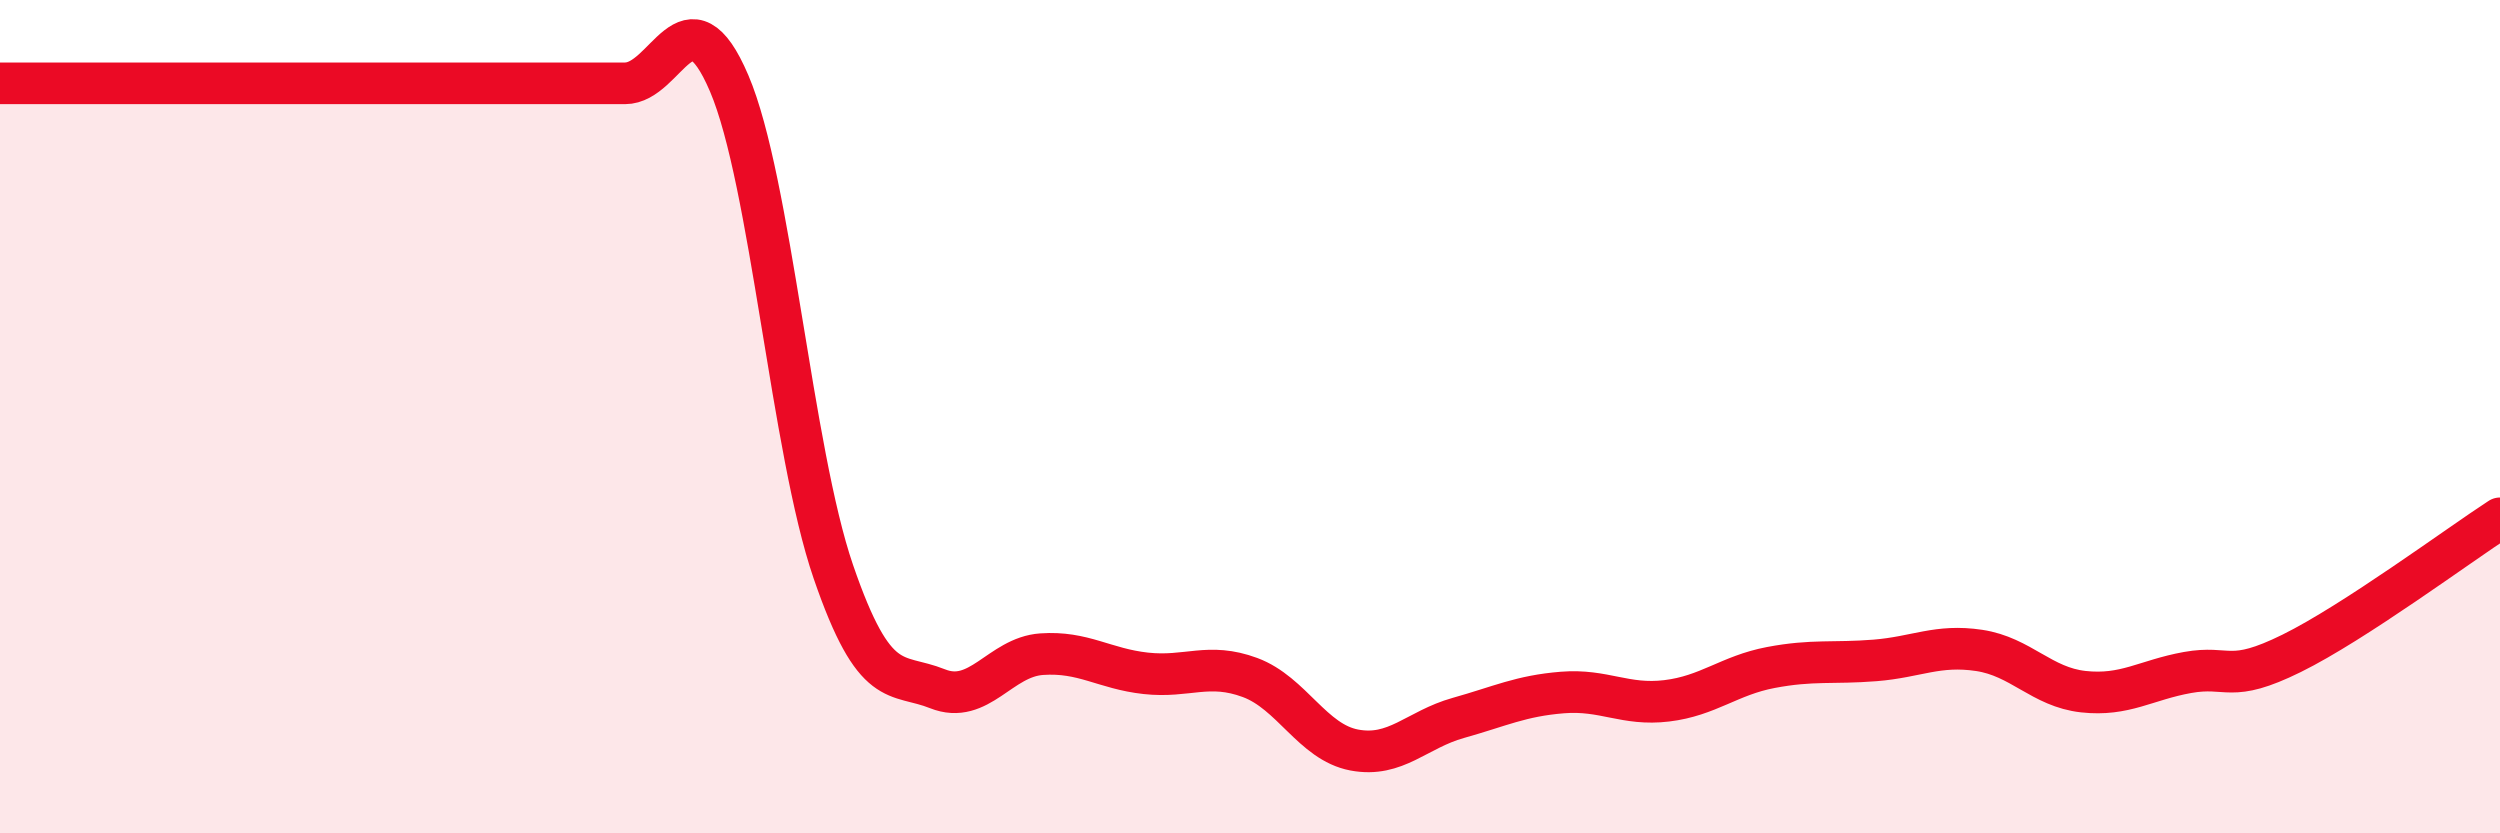 
    <svg width="60" height="20" viewBox="0 0 60 20" xmlns="http://www.w3.org/2000/svg">
      <path
        d="M 0,2 C 0.5,2 1.5,2 2.5,2 C 3.5,2 4,2 5,2 C 6,2 6.5,2 7.5,2 C 8.5,2 9,2 10,2 C 11,2 11.5,2 12.5,2 C 13.5,2 14,2 15,2 C 16,2 16.5,-0.34 17.5,2 C 18.5,4.34 19,10.81 20,13.72 C 21,16.63 21.5,16.13 22.5,16.53 C 23.5,16.93 24,15.77 25,15.7 C 26,15.63 26.5,16.05 27.5,16.16 C 28.5,16.27 29,15.89 30,16.26 C 31,16.63 31.5,17.81 32.5,18 C 33.5,18.19 34,17.51 35,17.23 C 36,16.95 36.5,16.7 37.5,16.62 C 38.5,16.54 39,16.94 40,16.82 C 41,16.7 41.5,16.21 42.5,16.02 C 43.5,15.83 44,15.93 45,15.85 C 46,15.77 46.5,15.46 47.5,15.61 C 48.5,15.76 49,16.49 50,16.6 C 51,16.71 51.5,16.32 52.5,16.14 C 53.5,15.96 53.5,16.42 55,15.68 C 56.5,14.94 59,13.09 60,12.44L60 20L0 20Z"
        fill="#EB0A25"
        opacity="0.1"
        stroke-linecap="round"
        stroke-linejoin="round"
      />
      <path
        d="M 0,2 C 0.5,2 1.5,2 2.5,2 C 3.5,2 4,2 5,2 C 6,2 6.5,2 7.5,2 C 8.5,2 9,2 10,2 C 11,2 11.5,2 12.5,2 C 13.5,2 14,2 15,2 C 16,2 16.5,-0.34 17.5,2 C 18.5,4.34 19,10.81 20,13.72 C 21,16.63 21.5,16.13 22.5,16.53 C 23.5,16.93 24,15.77 25,15.7 C 26,15.63 26.5,16.05 27.5,16.16 C 28.5,16.27 29,15.89 30,16.26 C 31,16.63 31.5,17.81 32.5,18 C 33.5,18.19 34,17.51 35,17.23 C 36,16.95 36.5,16.7 37.5,16.62 C 38.5,16.54 39,16.94 40,16.82 C 41,16.7 41.5,16.21 42.5,16.02 C 43.5,15.83 44,15.93 45,15.85 C 46,15.77 46.5,15.46 47.5,15.61 C 48.5,15.76 49,16.49 50,16.6 C 51,16.71 51.5,16.32 52.5,16.14 C 53.5,15.96 53.5,16.42 55,15.68 C 56.5,14.94 59,13.09 60,12.44"
        stroke="#EB0A25"
        stroke-width="1"
        fill="none"
        stroke-linecap="round"
        stroke-linejoin="round"
      />
    </svg>